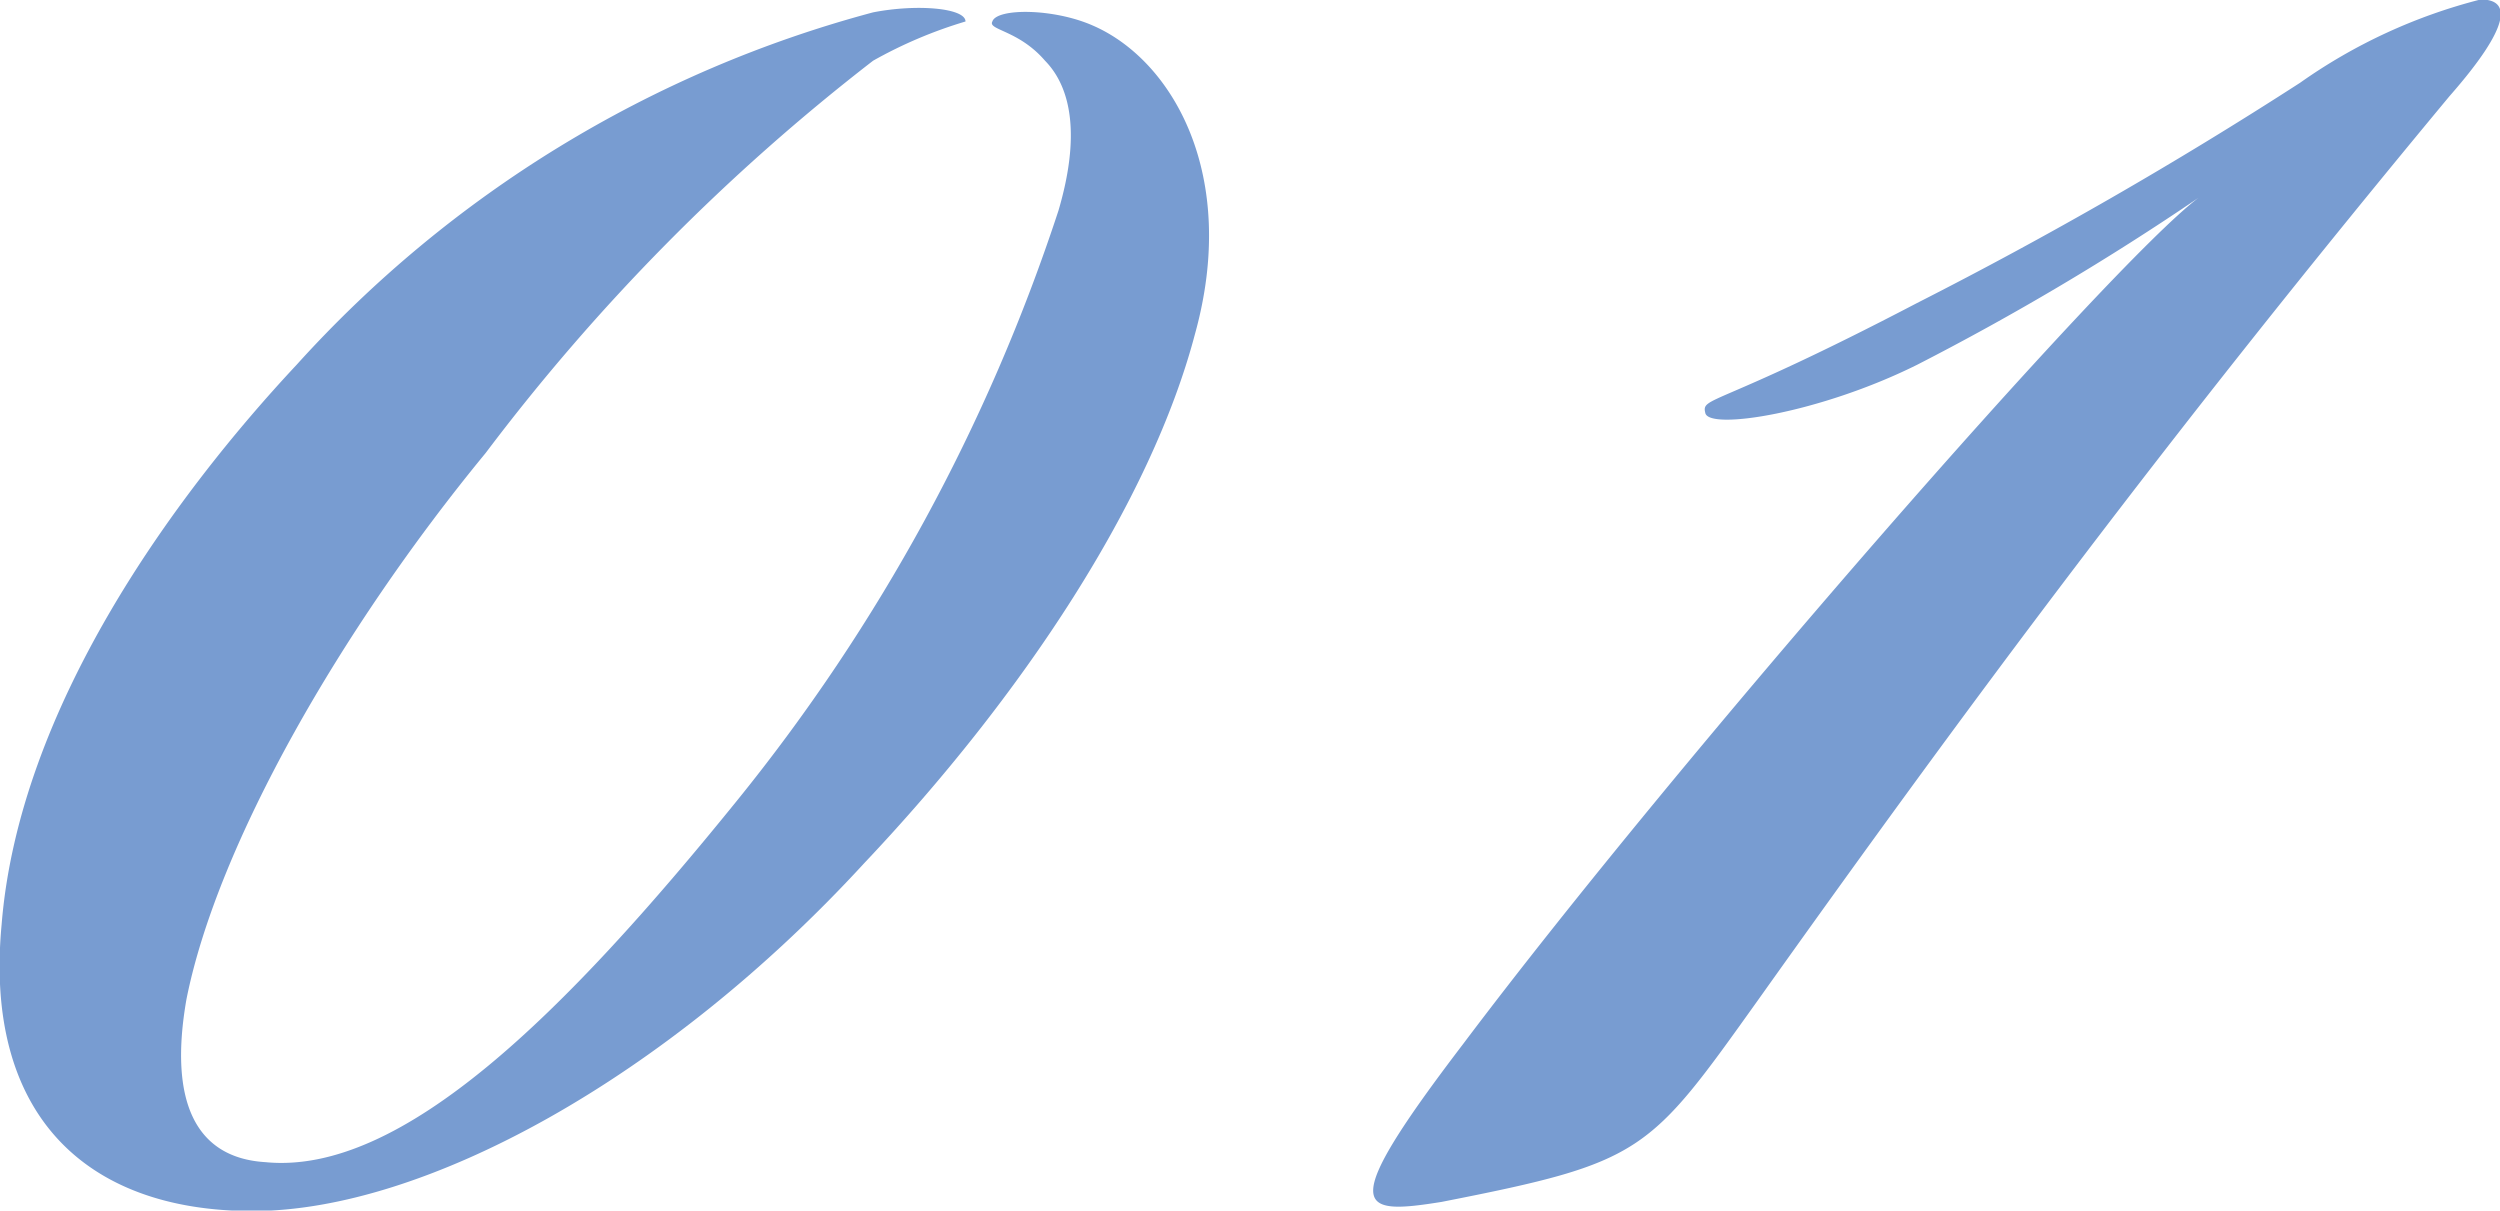 <svg id="txt-01-kb1655.svg" xmlns="http://www.w3.org/2000/svg" width="46.53" height="22.53" viewBox="0 0 46.53 22.53">
  <defs>
    <style>
      .cls-1 {
        fill: #789cd1;
        fill-rule: evenodd;
      }
    </style>
  </defs>
  <path id="_01" data-name="01" class="cls-1" d="M2458.58,5745.45c3.19,0,7.7-2.46,11.39-6.48,2.95-3.12,5.33-6.73,6.15-9.84,0.82-2.95-.41-5.09-1.89-5.74-0.74-.33-1.8-0.33-1.88-0.08-0.09.16,0.49,0.16,0.98,0.73,0.49,0.5.66,1.4,0.25,2.79a34.561,34.561,0,0,1-5.99,10.99c-3.19,3.94-6.23,6.97-8.77,6.72-1.31-.08-1.8-1.14-1.47-3.03,0.57-2.87,2.87-6.89,5.57-10.17a38.525,38.525,0,0,1,7.21-7.3,8.379,8.379,0,0,1,1.72-.73c0-.25-0.9-0.33-1.72-0.17a22.154,22.154,0,0,0-10.73,6.56c-2.3,2.46-5.17,6.4-5.49,10.42C2453.58,5743.64,2455.46,5745.45,2458.58,5745.45Zm36.22-18.86c-1.64,1.23-9.67,10.41-13.68,15.74-2.38,3.12-1.97,3.2-.41,2.95,3.77-.74,3.85-0.9,5.9-3.77,3.85-5.41,7.62-10.5,12.86-16.81,1.15-1.31,1.15-1.8.58-1.8a10.154,10.154,0,0,0-3.36,1.55,79.836,79.836,0,0,1-7.13,4.1c-3.77,1.97-4.02,1.73-3.94,2.05s2.13,0,3.94-.9A49.1,49.1,0,0,0,2494.8,5726.59Z" transform="translate(-2453.88 -5722.91)"/>
</svg>
